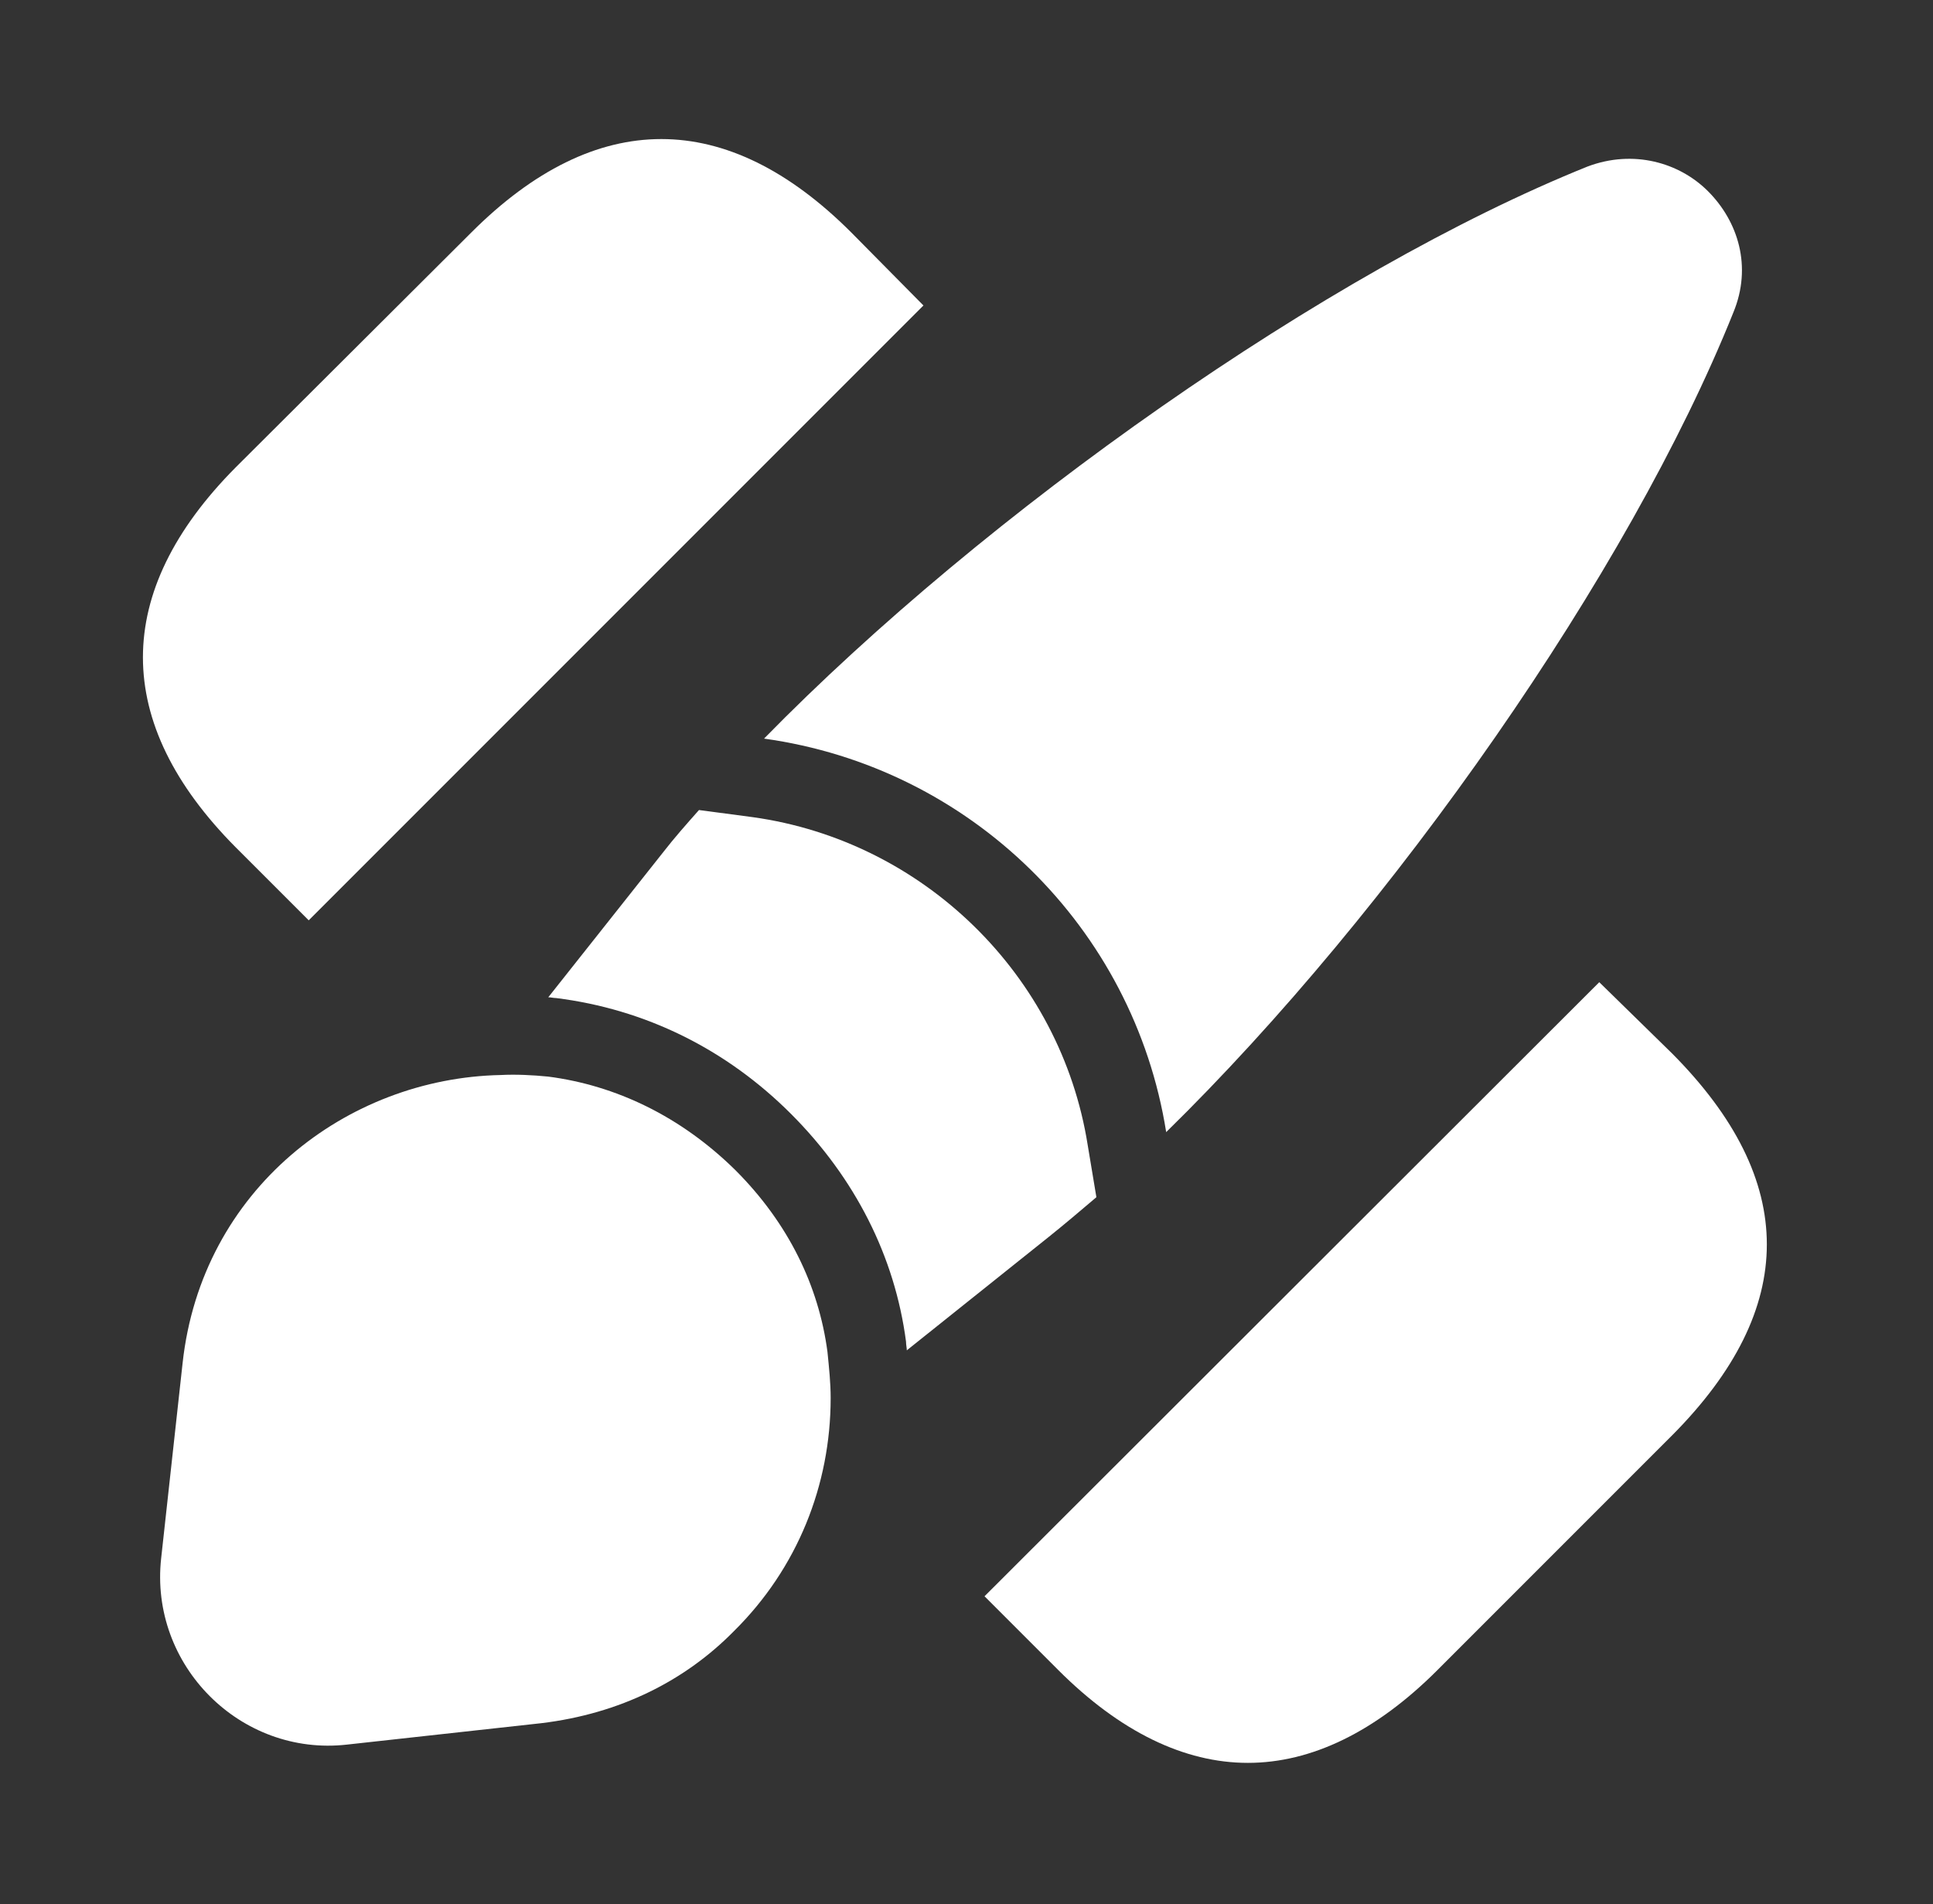 <svg width="66" height="65" viewBox="0 0 66 65" fill="none" xmlns="http://www.w3.org/2000/svg">
<rect x="0" y="0" width="66" height="65" fill="#333333" stroke="none"/>
<path d="M57.097 35.967L54.605 33.529L33.615 54.492L36.134 57.011C38.247 59.123 40.441 60.179 42.607 60.179C44.774 60.179 46.968 59.123 49.08 57.011L57.097 48.994C61.403 44.66 61.403 40.3 57.097 35.967Z" fill="white"/>
<path d="M29.066 7.936C24.814 3.684 20.345 3.684 16.093 7.936L8.049 15.953C3.824 20.205 3.824 24.674 8.049 28.926L10.541 31.417L31.53 10.428L29.066 7.936Z" fill="white"/>
<path d="M59.182 10.67C55.635 19.526 47.537 31.091 39.818 38.647C38.708 31.66 33.128 26.189 26.087 25.214C33.67 17.468 45.316 9.262 54.199 5.687C55.77 5.091 57.341 5.551 58.316 6.526C59.345 7.555 59.833 9.099 59.182 10.67Z" fill="white"/>
<path d="M37.435 40.869C36.893 41.329 36.351 41.79 35.81 42.223L30.962 46.096C30.962 46.015 30.935 45.907 30.935 45.798C30.555 42.9 29.201 40.219 27.008 38.025C24.787 35.804 22.024 34.45 18.991 34.071C18.91 34.071 18.801 34.044 18.72 34.044L22.647 29.088C23.026 28.6 23.433 28.14 23.866 27.652L25.707 27.896C31.53 28.709 36.216 33.286 37.137 39.081L37.435 40.869Z" fill="white"/>
<path d="M28.362 47.721C28.362 50.7 27.224 53.544 25.057 55.684C23.405 57.363 21.184 58.5 18.476 58.825L11.841 59.556C8.212 59.963 5.097 56.848 5.503 53.192L6.235 46.529C6.885 40.598 11.841 36.806 17.095 36.698C17.61 36.671 18.178 36.698 18.72 36.752C21.022 37.05 23.243 38.106 25.112 39.948C26.926 41.763 27.955 43.902 28.253 46.15C28.307 46.692 28.362 47.206 28.362 47.721Z" fill="white"/>
</svg>

